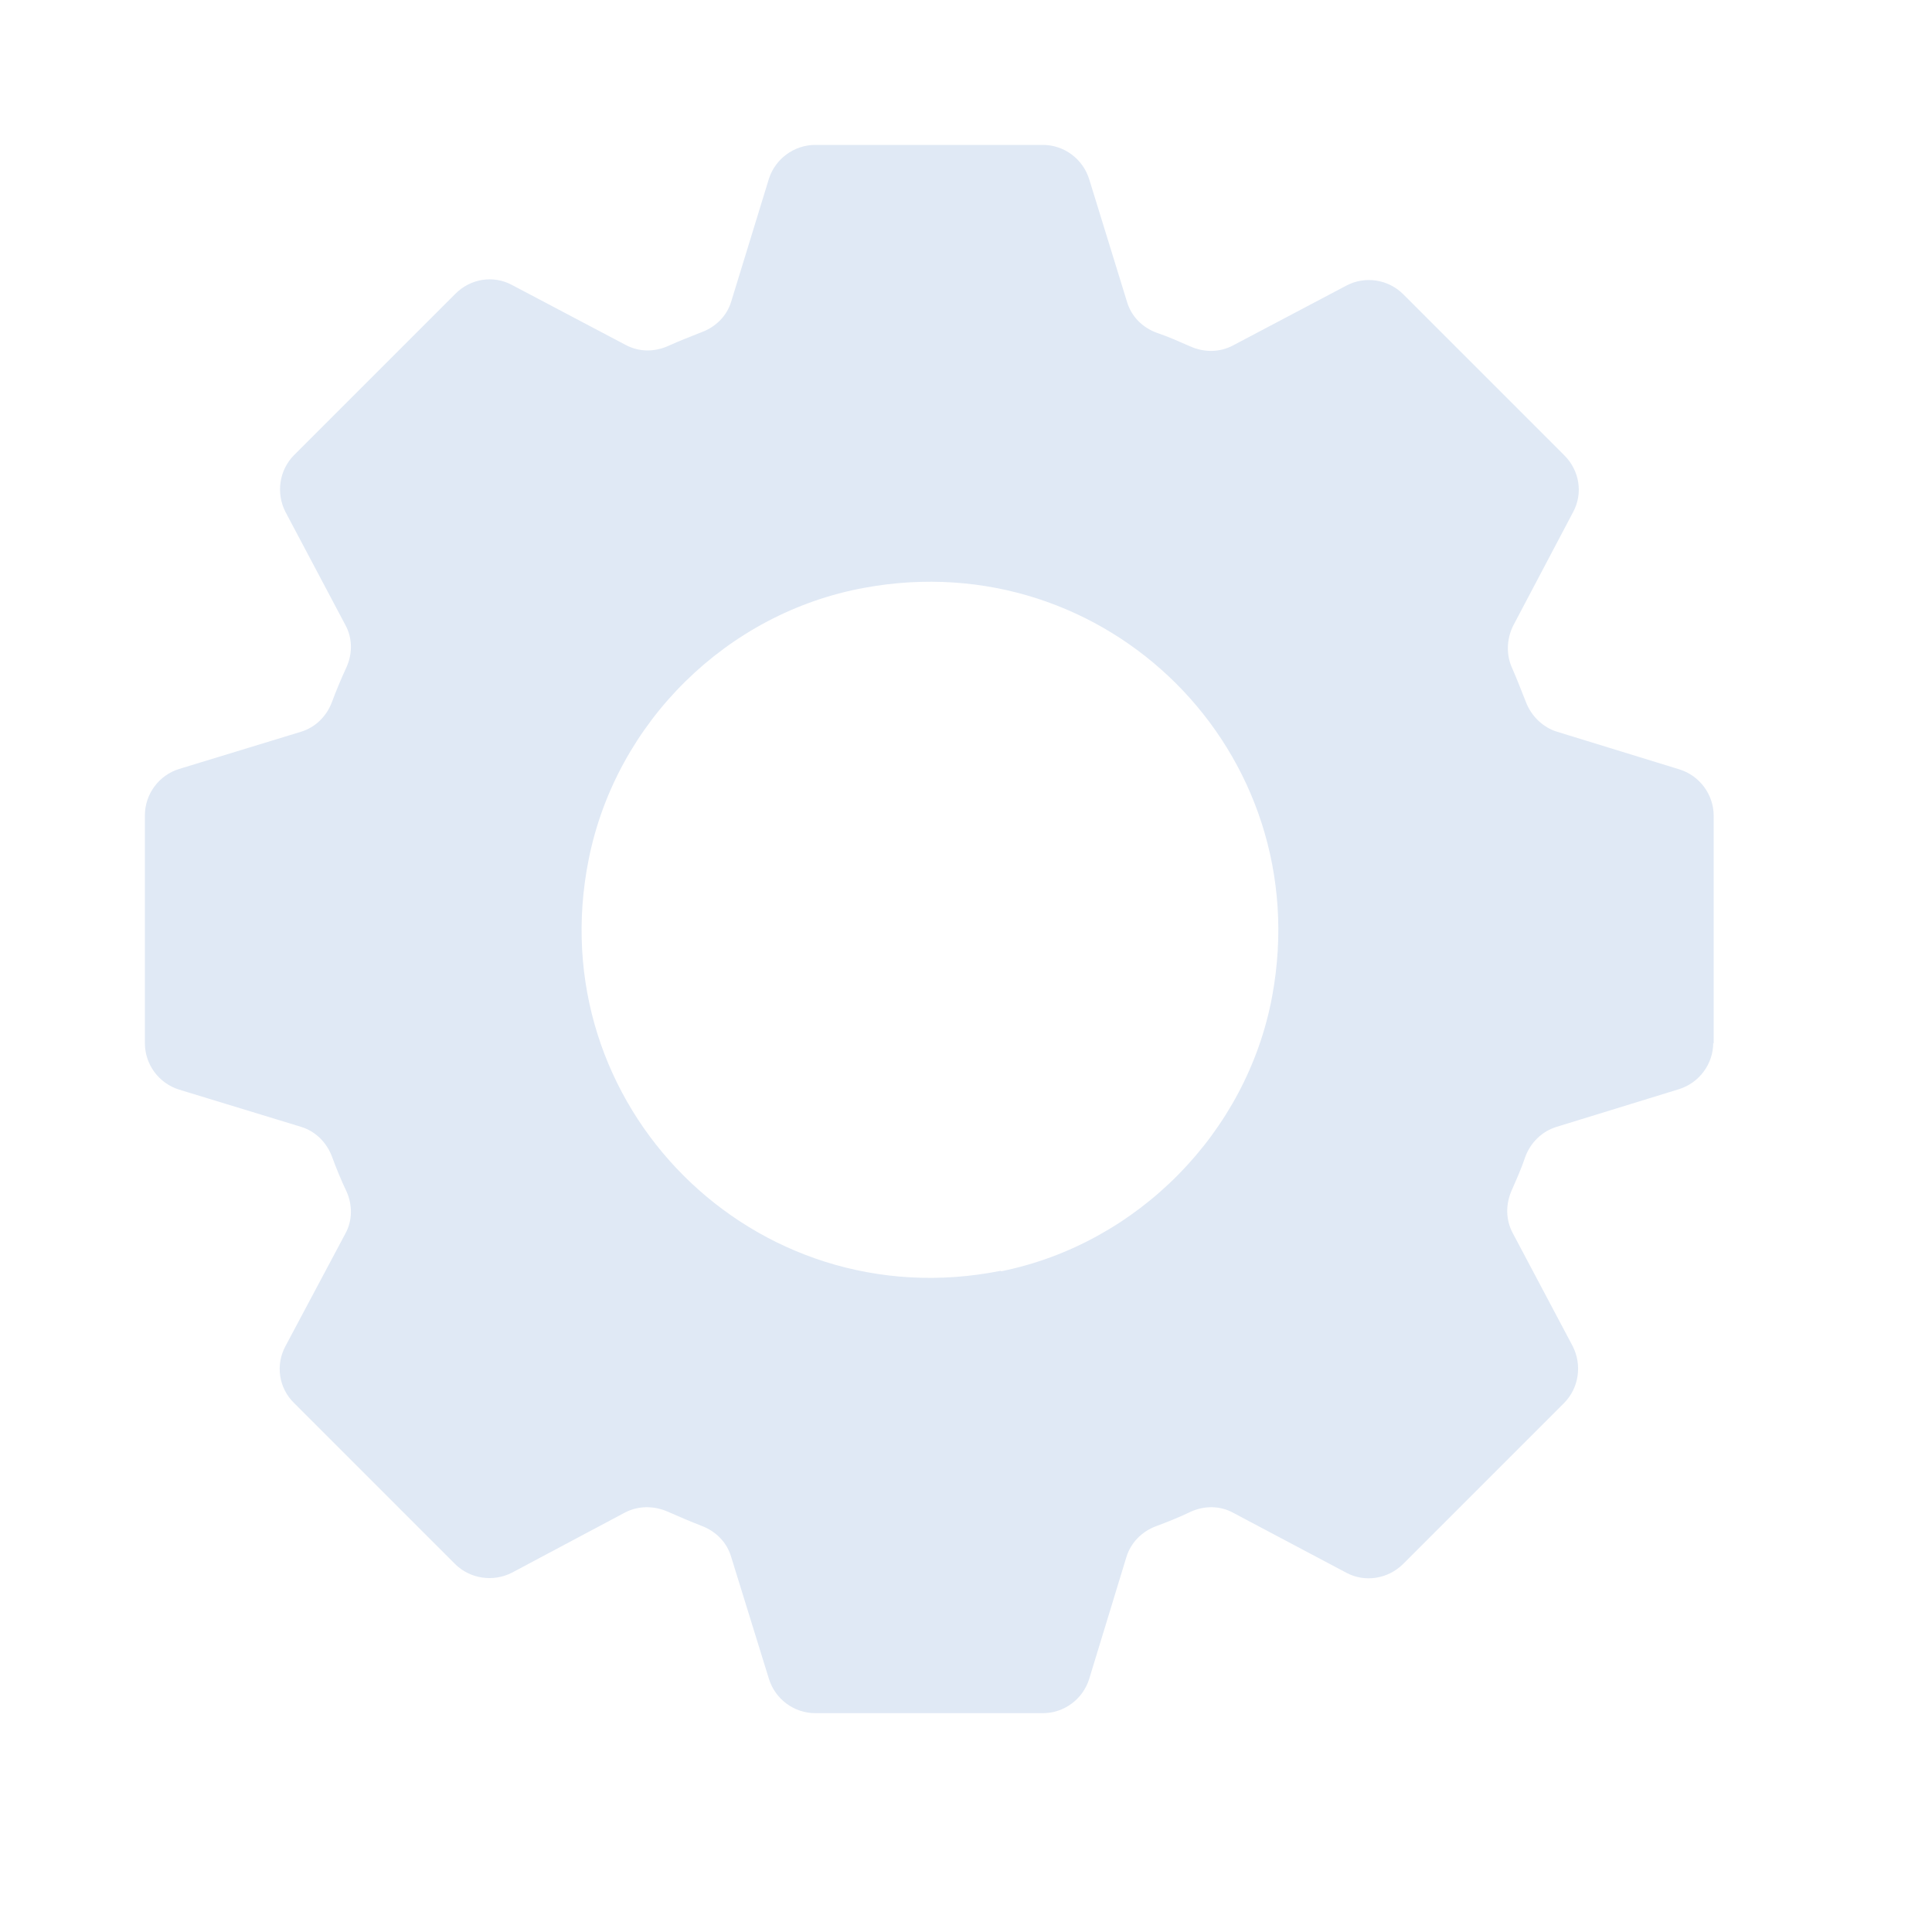 <svg width="30" height="30" viewBox="0 0 30 30" fill="none" xmlns="http://www.w3.org/2000/svg">
<path d="M26.61 16.207V12.668C26.61 12.338 26.393 12.045 26.078 11.947L24.18 11.363C23.955 11.295 23.775 11.115 23.693 10.898C23.625 10.725 23.558 10.553 23.483 10.38C23.385 10.17 23.393 9.923 23.498 9.713L24.428 7.95C24.585 7.658 24.525 7.305 24.293 7.073L21.788 4.568C21.555 4.335 21.195 4.283 20.91 4.433L19.148 5.363C18.938 5.475 18.698 5.475 18.48 5.378C18.308 5.303 18.143 5.228 17.963 5.168C17.738 5.085 17.565 4.913 17.498 4.68L16.913 2.783C16.815 2.468 16.523 2.25 16.193 2.25H12.66C12.33 2.25 12.038 2.468 11.94 2.775L11.355 4.68C11.288 4.905 11.115 5.078 10.89 5.16C10.718 5.228 10.545 5.295 10.38 5.37C10.163 5.468 9.923 5.468 9.713 5.355L7.95 4.425C7.658 4.268 7.305 4.328 7.073 4.56L4.568 7.065C4.335 7.298 4.283 7.658 4.433 7.95L5.363 9.705C5.475 9.908 5.475 10.155 5.378 10.365C5.295 10.545 5.22 10.725 5.153 10.905C5.07 11.123 4.898 11.295 4.673 11.363L2.783 11.94C2.468 12.037 2.25 12.33 2.25 12.66V16.2C2.25 16.53 2.468 16.823 2.783 16.92L4.673 17.497C4.898 17.565 5.07 17.738 5.153 17.955C5.22 18.135 5.295 18.323 5.378 18.495C5.475 18.705 5.475 18.953 5.363 19.155L4.433 20.902C4.275 21.195 4.328 21.555 4.568 21.788L7.065 24.285C7.298 24.517 7.658 24.57 7.95 24.42L9.698 23.49C9.908 23.378 10.155 23.378 10.373 23.475C10.545 23.55 10.718 23.625 10.89 23.692C11.115 23.775 11.288 23.948 11.355 24.18L11.94 26.07C12.038 26.385 12.33 26.602 12.66 26.602H16.193C16.523 26.602 16.815 26.385 16.913 26.07L17.49 24.18C17.558 23.955 17.73 23.782 17.948 23.7C18.128 23.633 18.315 23.558 18.488 23.475C18.698 23.378 18.945 23.378 19.148 23.49L20.903 24.42C21.195 24.578 21.555 24.517 21.788 24.285L24.285 21.788C24.518 21.555 24.57 21.195 24.42 20.902L23.49 19.148C23.378 18.938 23.378 18.698 23.475 18.48C23.55 18.308 23.625 18.142 23.685 17.962C23.768 17.738 23.948 17.565 24.173 17.497L26.07 16.913C26.385 16.815 26.603 16.523 26.603 16.192L26.61 16.207ZM15.54 19.733C11.708 20.497 8.37 17.16 9.143 13.335C9.57 11.213 11.288 9.518 13.418 9.128C17.198 8.43 20.453 11.685 19.755 15.465C19.365 17.587 17.663 19.312 15.548 19.74L15.54 19.733Z" fill="#E0E9F5"/>
</svg>

